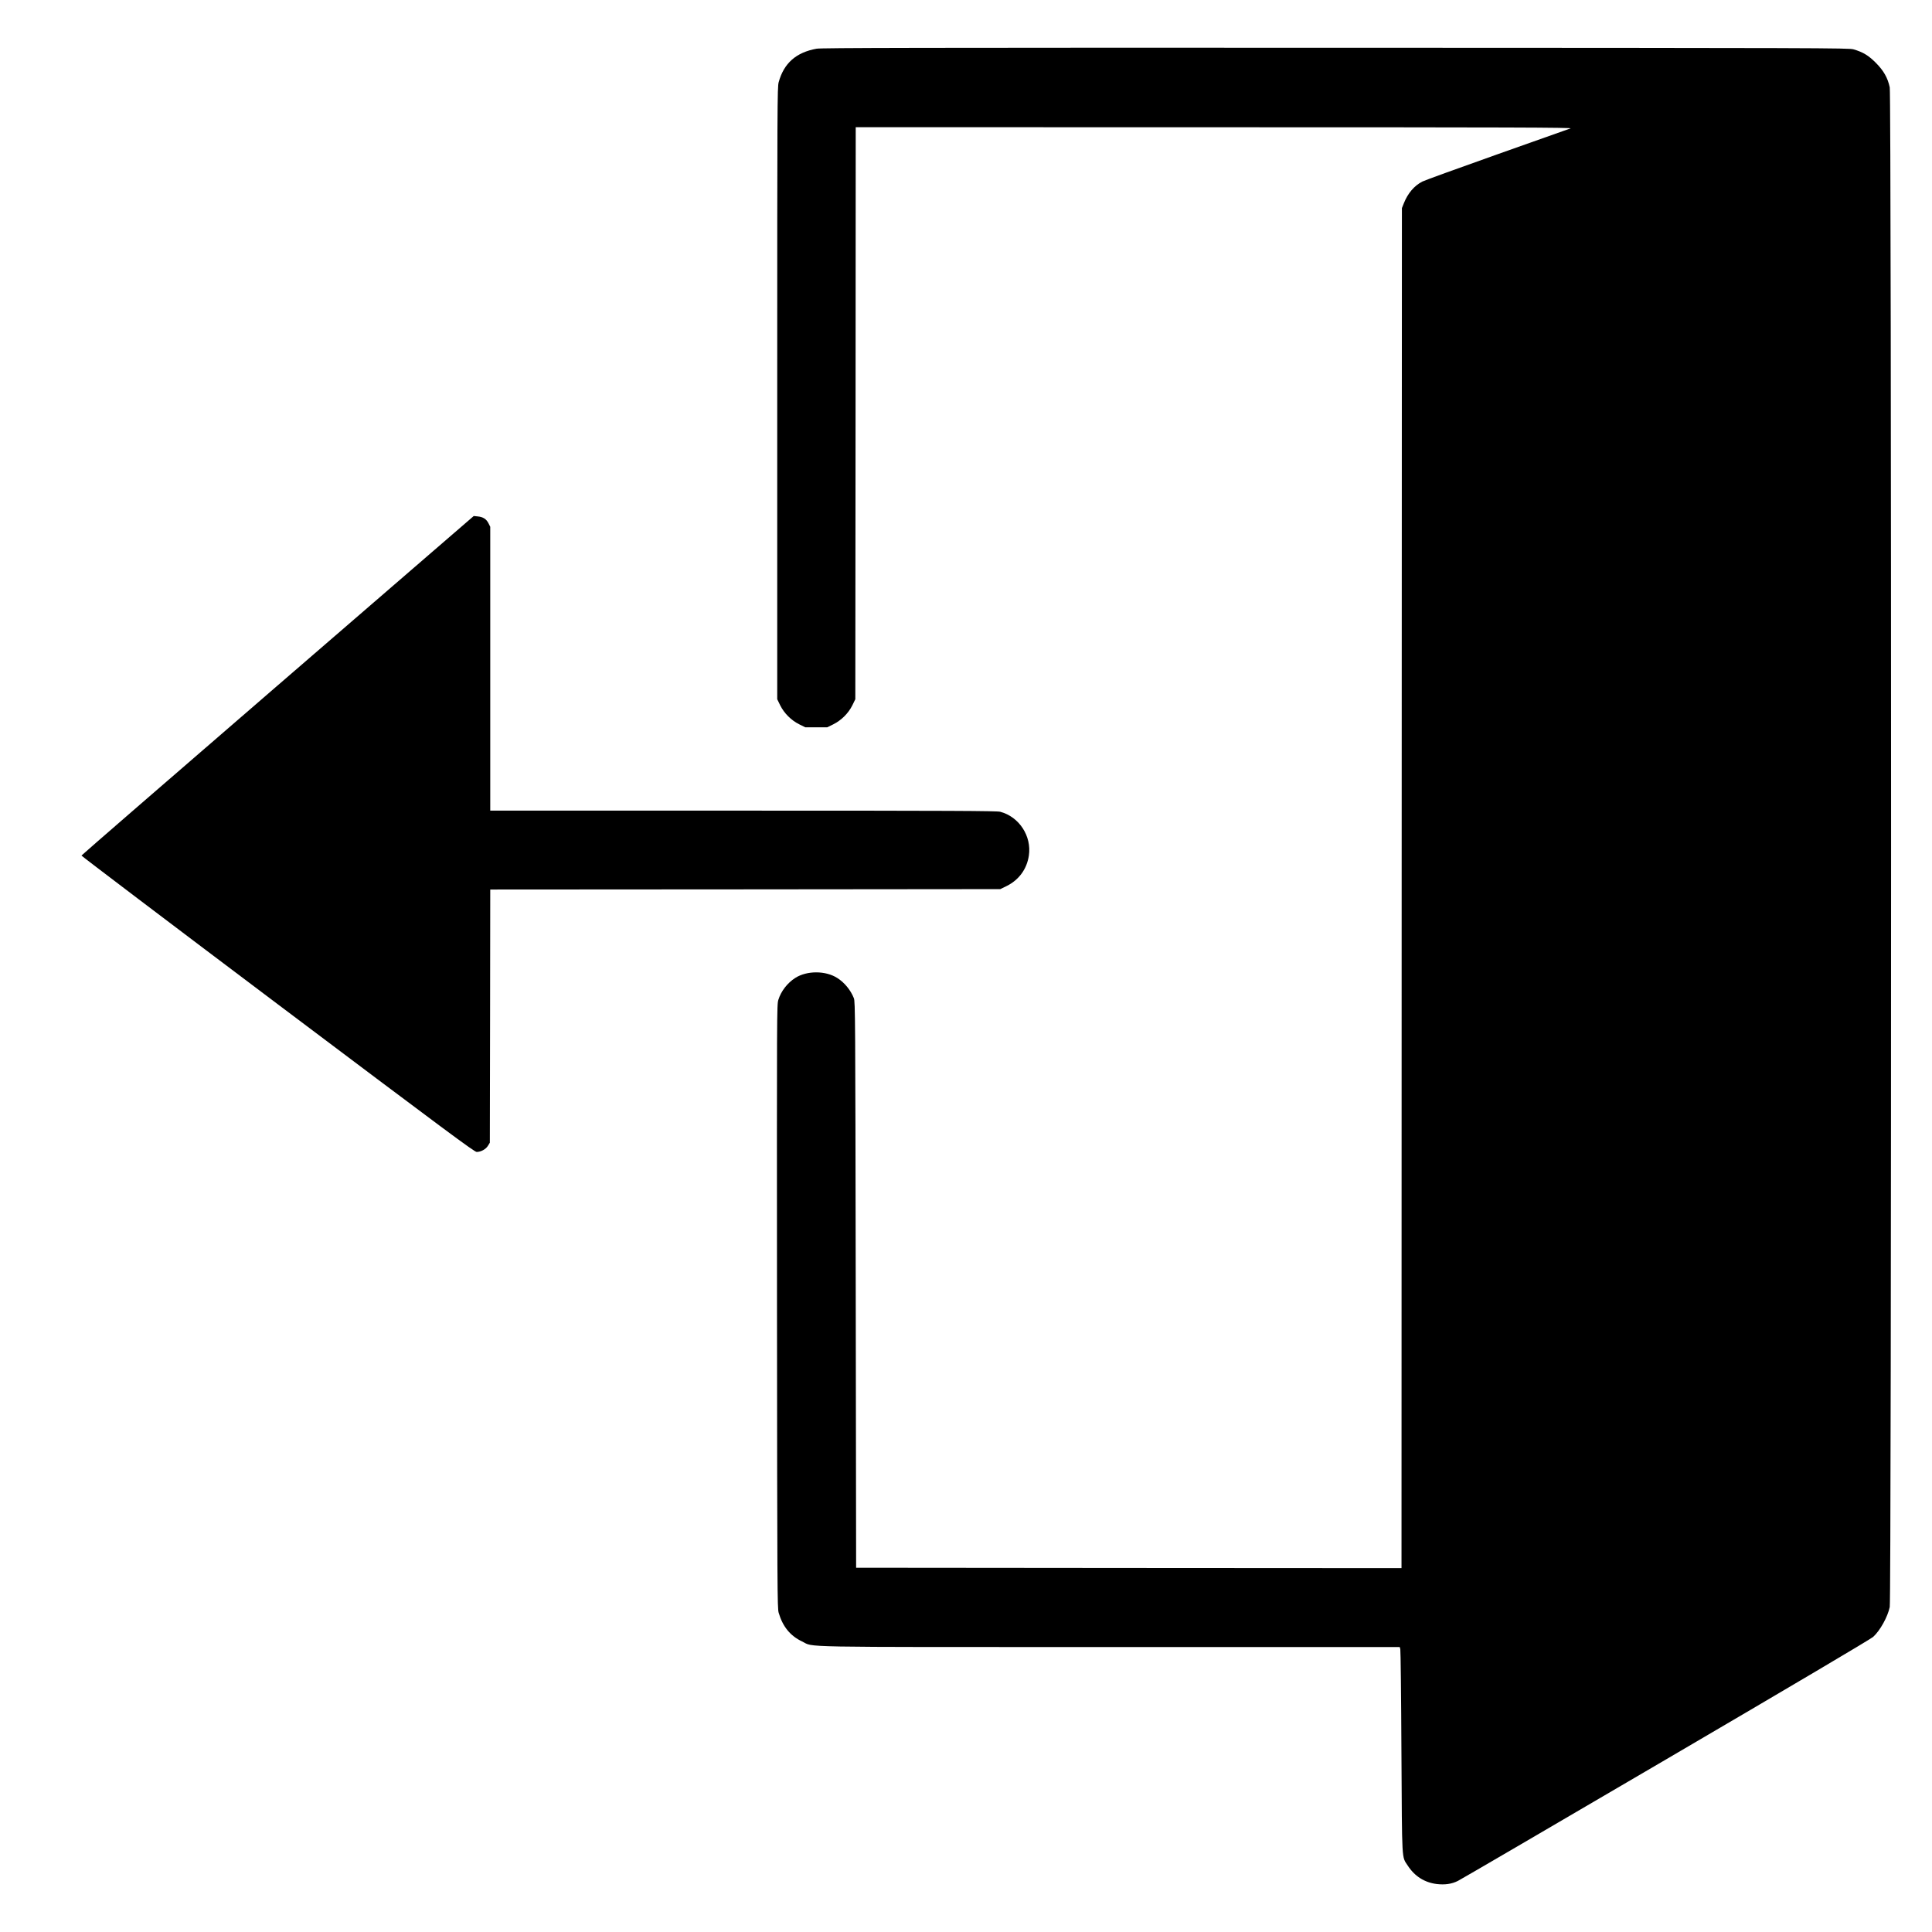 <?xml version="1.0" standalone="no"?>
<!DOCTYPE svg PUBLIC "-//W3C//DTD SVG 20010904//EN"
 "http://www.w3.org/TR/2001/REC-SVG-20010904/DTD/svg10.dtd">
<svg version="1.0" xmlns="http://www.w3.org/2000/svg"
 width="2400pt" height="2400pt" viewBox="0 0 2400 2400"
 preserveAspectRatio="xMidYMid meet">
<g transform="translate(0,2400) scale(0.1,-0.1)"
fill="#000000" stroke="none">
<path d="M10144 23395 c-255 -46 -406 -180 -471 -416 -17 -61 -18 -256 -18
-3865 l0 -3800 37 -76 c50 -100 137 -186 237 -236 l75 -37 136 0 136 0 75 37
c100 50 187 136 237 236 l37 76 3 3553 2 3553 4458 -1 c3694 0 4451 -3 4422
-14 -19 -7 -429 -152 -912 -323 -482 -171 -899 -322 -928 -337 -101 -51 -181
-145 -231 -270 l-24 -60 -3 -8448 -2 -8447 -3388 2 -3387 3 -5 3515 c-5 3342
-6 3517 -23 3560 -40 101 -117 195 -206 251 -145 93 -377 93 -522 1 -98 -63
-177 -165 -210 -272 -19 -64 -19 -107 -17 -3810 3 -3550 4 -3748 21 -3805 50
-171 144 -286 289 -355 161 -76 -175 -70 3831 -70 l3595 0 7 -27 c4 -16 11
-590 14 -1278 8 -1396 2 -1292 79 -1411 86 -132 208 -209 359 -228 102 -12
187 0 264 39 30 14 1192 693 2582 1507 1571 920 2546 1497 2576 1524 85 77
180 247 206 371 22 104 22 18773 0 18878 -25 118 -76 208 -174 306 -91 91
-159 132 -276 166 -57 17 -366 18 -6435 20 -5189 1 -6388 -1 -6446 -12z"/>
<path d="M3450 15486 c-1339 -1157 -2436 -2108 -2438 -2114 -1 -5 1095 -836
2437 -1846 2109 -1587 2444 -1836 2473 -1836 53 1 112 33 139 76 l24 39 3
1572 2 1573 3168 2 3168 3 80 39 c152 76 250 210 275 378 36 242 -121 482
-356 544 -41 11 -601 14 -3192 14 l-3143 0 0 1763 0 1763 -22 44 c-27 53 -68
79 -135 85 l-48 5 -2435 -2104z"/>
</g>
</svg>
